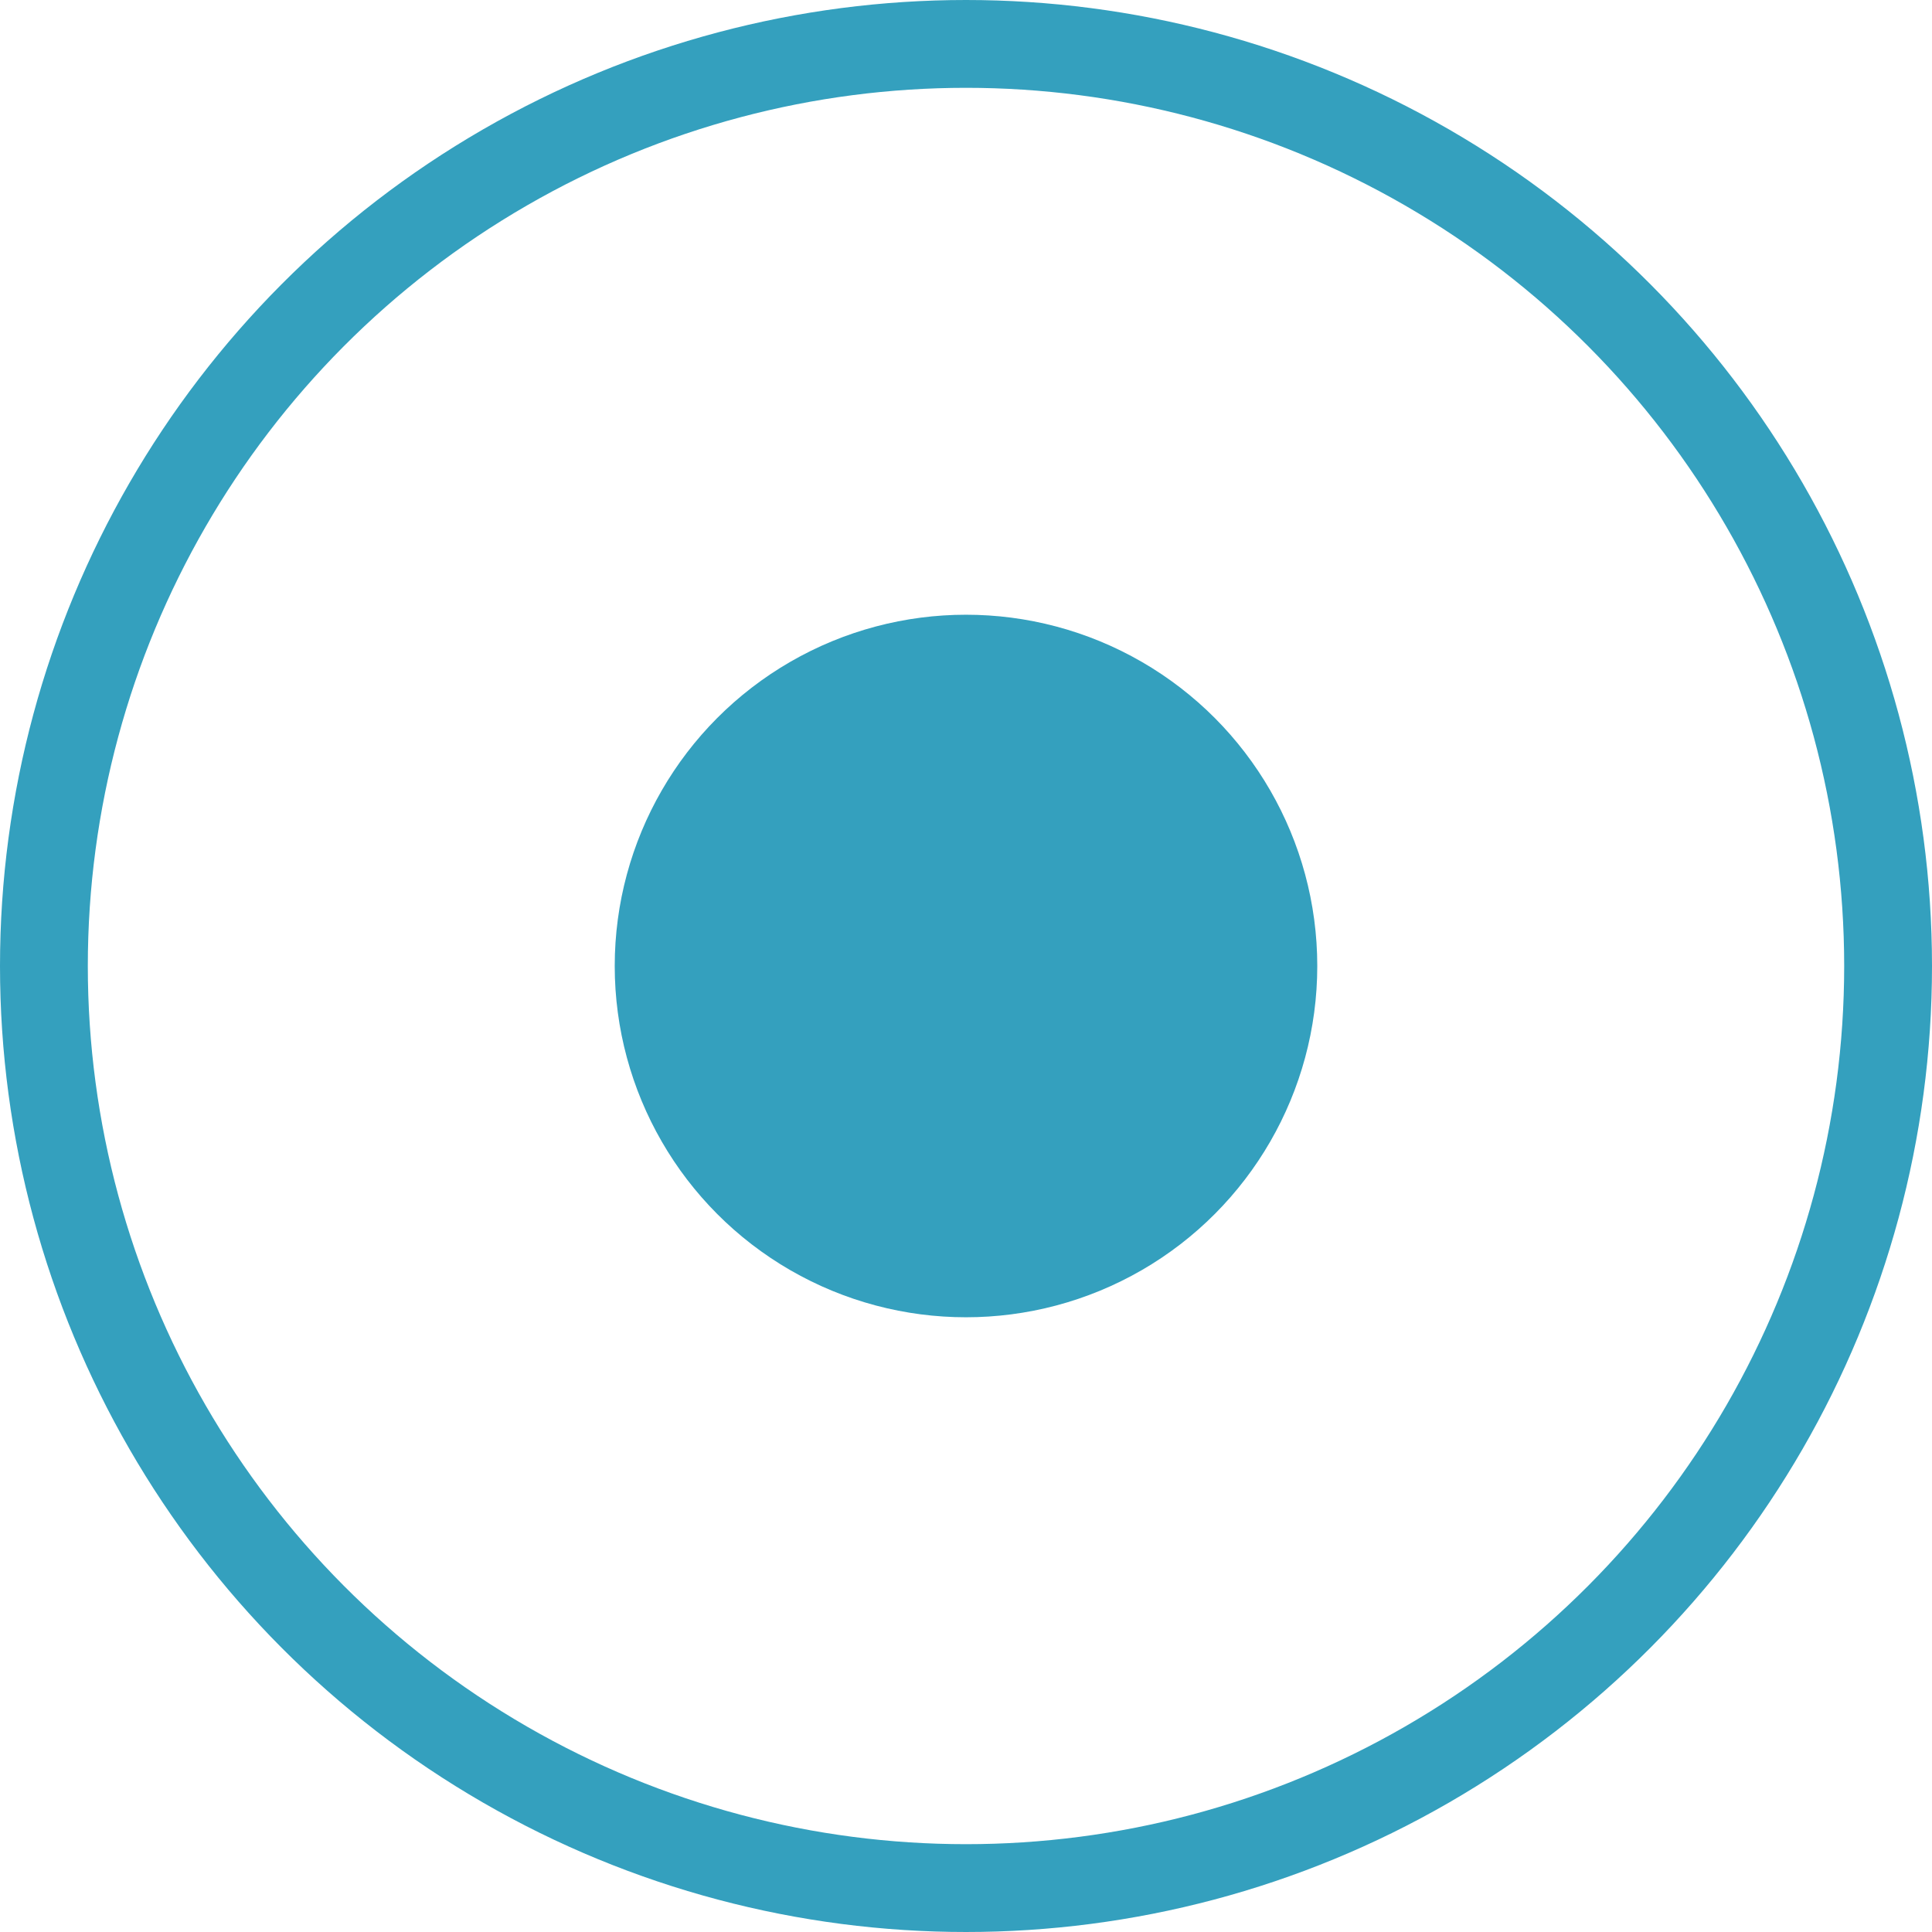 <?xml version="1.0" encoding="UTF-8"?> <svg xmlns="http://www.w3.org/2000/svg" width="22" height="22" viewBox="0 0 22 22" fill="none"> <circle cx="11" cy="11" r="4" fill="#34A0BE"></circle> <circle cx="11" cy="11" r="10.5" stroke="#34A0BE"></circle> </svg> 